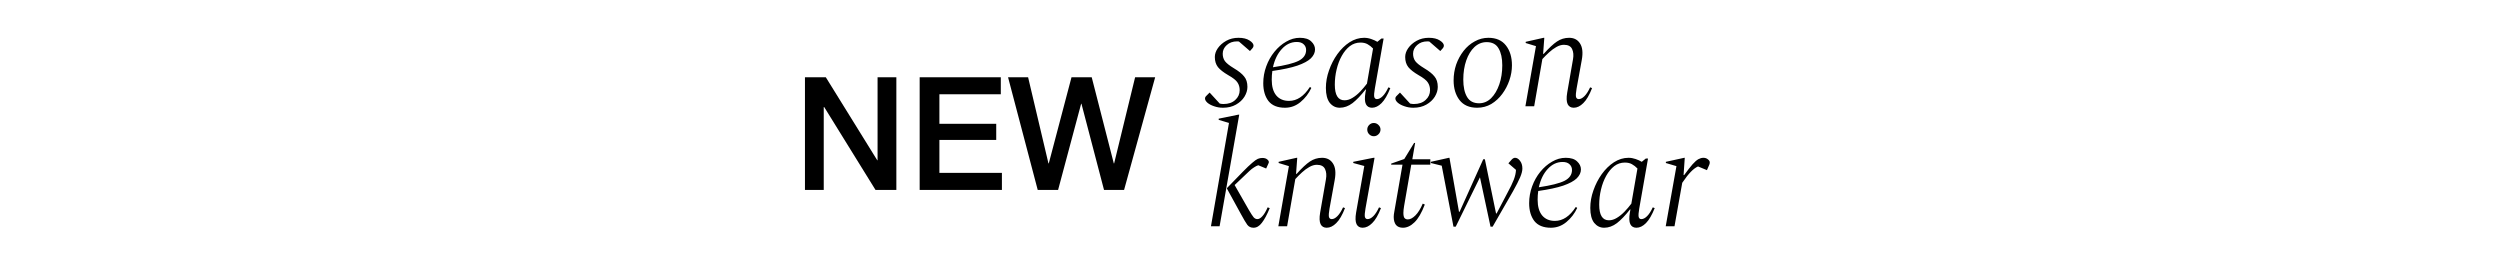 <svg width="2000" height="210" viewBox="0 0 2000 210" fill="none" xmlns="http://www.w3.org/2000/svg">
<rect width="2000" height="210" fill="white"/>
<path d="M997.935 69.525C997.935 72.144 997.141 74.763 995.554 77.382C993.967 79.921 991.705 82.024 988.769 83.691C985.833 85.357 982.38 86.19 978.413 86.19C975.873 86.19 973.492 85.794 971.27 85C969.128 84.286 967.382 83.373 966.033 82.262C964.683 81.072 964.009 79.921 964.009 78.81C964.009 78.016 964.406 77.263 965.199 76.548L967.699 74.049L975.794 82.857C976.825 83.095 977.817 83.214 978.77 83.214C982.738 83.214 985.872 82.143 988.174 80C990.554 77.858 991.745 75.239 991.745 72.144C991.745 69.763 991.15 67.7 989.959 65.954C988.848 64.208 986.388 62.264 982.579 60.121C978.77 57.899 976.032 55.756 974.365 53.693C972.699 51.55 971.865 48.852 971.865 45.598C971.865 43.218 972.659 40.876 974.246 38.575C975.913 36.194 978.174 34.21 981.031 32.623C983.888 31.036 987.142 30.242 990.793 30.242C994.522 30.242 997.459 30.956 999.601 32.385C1001.74 33.734 1002.82 35.123 1002.82 36.551C1002.82 37.266 1002.54 37.94 1001.98 38.575L999.958 40.837L991.15 33.218C990.673 33.139 990.197 33.099 989.721 33.099C986.309 33.099 983.531 34.091 981.388 36.075C979.246 37.98 978.174 40.281 978.174 42.979C978.174 45.281 978.77 47.265 979.96 48.931C981.23 50.598 983.571 52.463 986.983 54.526C990.872 56.828 993.649 59.05 995.316 61.192C997.062 63.256 997.935 66.033 997.935 69.525ZM1027.99 86.19C1022.04 86.19 1017.63 84.405 1014.78 80.834C1012 77.183 1010.61 72.422 1010.61 66.549C1010.61 61.946 1011.4 57.462 1012.99 53.098C1014.58 48.733 1016.76 44.844 1019.54 41.432C1022.31 38.019 1025.45 35.321 1028.94 33.337C1032.43 31.274 1036.08 30.242 1039.89 30.242C1043.94 30.242 1046.96 31.195 1048.94 33.099C1051 35.004 1052.03 37.147 1052.03 39.527C1052.03 42.067 1050.92 44.447 1048.7 46.67C1046.48 48.812 1042.87 50.757 1037.87 52.502C1032.95 54.169 1026.28 55.597 1017.87 56.788C1017.55 59.01 1017.39 61.351 1017.39 63.811C1017.39 69.207 1018.58 73.374 1020.97 76.31C1023.43 79.246 1026.84 80.715 1031.2 80.715C1037.55 80.715 1043.11 77.024 1047.87 69.644H1048.11L1049.06 70.358C1046.99 74.802 1044.1 78.572 1040.37 81.667C1036.72 84.683 1032.59 86.19 1027.99 86.19ZM1037.39 33.575C1032.87 33.575 1028.9 35.44 1025.49 39.17C1022.08 42.821 1019.7 47.701 1018.35 53.812C1027.95 52.383 1034.77 50.677 1038.82 48.693C1042.87 46.63 1044.89 43.733 1044.89 40.003C1044.89 38.178 1044.26 36.67 1042.99 35.48C1041.72 34.21 1039.85 33.575 1037.39 33.575ZM1071.78 86.19C1068.6 86.19 1065.94 84.881 1063.8 82.262C1061.74 79.564 1060.71 75.596 1060.71 70.358C1060.71 65.676 1061.54 60.994 1063.21 56.312C1064.87 51.55 1067.09 47.225 1069.87 43.337C1072.73 39.368 1075.98 36.194 1079.63 33.813C1083.36 31.433 1087.25 30.242 1091.3 30.242C1093.2 30.242 1095.07 30.56 1096.89 31.195C1098.8 31.829 1100.47 32.583 1101.89 33.456L1105.11 30.837H1106.89L1099.87 70.834C1099.31 74.009 1099.16 76.231 1099.39 77.501C1099.71 78.691 1100.43 79.286 1101.54 79.286C1103.04 79.286 1104.59 78.493 1106.18 76.905C1107.77 75.318 1109.27 72.977 1110.7 69.882L1112.25 70.477C1110.03 76.032 1107.69 80.04 1105.23 82.5C1102.77 84.96 1100.23 86.19 1097.61 86.19C1095.31 86.19 1093.68 85.238 1092.73 83.334C1091.78 81.35 1091.66 78.254 1092.37 74.049L1092.85 71.549H1092.49C1088.76 76.31 1085.27 79.961 1082.01 82.5C1078.76 84.96 1075.35 86.19 1071.78 86.19ZM1067.85 67.739C1067.85 76.072 1070.43 80.239 1075.59 80.239C1077.73 80.239 1079.83 79.604 1081.9 78.334C1084.04 77.064 1086.1 75.398 1088.09 73.334C1090.07 71.271 1091.89 69.128 1093.56 66.906L1098.44 38.813C1097.09 37.385 1095.62 36.234 1094.04 35.361C1092.53 34.488 1090.62 34.051 1088.32 34.051C1085.23 34.051 1082.41 35.004 1079.87 36.908C1077.41 38.813 1075.27 41.392 1073.44 44.646C1071.62 47.9 1070.23 51.55 1069.28 55.597C1068.32 59.565 1067.85 63.613 1067.85 67.739ZM1150.22 69.525C1150.22 72.144 1149.43 74.763 1147.84 77.382C1146.25 79.921 1143.99 82.024 1141.05 83.691C1138.12 85.357 1134.67 86.19 1130.7 86.19C1128.16 86.19 1125.78 85.794 1123.56 85C1121.41 84.286 1119.67 83.373 1118.32 82.262C1116.97 81.072 1116.29 79.921 1116.29 78.81C1116.29 78.016 1116.69 77.263 1117.48 76.548L1119.98 74.049L1128.08 82.857C1129.11 83.095 1130.1 83.214 1131.06 83.214C1135.02 83.214 1138.16 82.143 1140.46 80C1142.84 77.858 1144.03 75.239 1144.03 72.144C1144.03 69.763 1143.44 67.7 1142.24 65.954C1141.13 64.208 1138.67 62.264 1134.86 60.121C1131.06 57.899 1128.32 55.756 1126.65 53.693C1124.98 51.55 1124.15 48.852 1124.15 45.598C1124.15 43.218 1124.94 40.876 1126.53 38.575C1128.2 36.194 1130.46 34.21 1133.32 32.623C1136.17 31.036 1139.43 30.242 1143.08 30.242C1146.81 30.242 1149.74 30.956 1151.89 32.385C1154.03 33.734 1155.1 35.123 1155.1 36.551C1155.1 37.266 1154.82 37.94 1154.27 38.575L1152.24 40.837L1143.44 33.218C1142.96 33.139 1142.48 33.099 1142.01 33.099C1138.59 33.099 1135.82 34.091 1133.67 36.075C1131.53 37.98 1130.46 40.281 1130.46 42.979C1130.46 45.281 1131.06 47.265 1132.25 48.931C1133.52 50.598 1135.86 52.463 1139.27 54.526C1143.16 56.828 1145.94 59.05 1147.6 61.192C1149.35 63.256 1150.22 66.033 1150.22 69.525ZM1181.7 86.19C1175.51 86.19 1170.83 84.167 1167.66 80.119C1164.48 75.993 1162.89 70.715 1162.89 64.287C1162.89 59.922 1163.57 55.717 1164.92 51.669C1166.35 47.622 1168.33 43.971 1170.87 40.718C1173.41 37.464 1176.39 34.924 1179.8 33.099C1183.21 31.195 1186.86 30.242 1190.75 30.242C1196.94 30.242 1201.62 32.306 1204.8 36.432C1207.97 40.48 1209.56 45.757 1209.56 52.264C1209.56 56.232 1208.88 60.2 1207.53 64.168C1206.18 68.136 1204.28 71.787 1201.82 75.12C1199.36 78.453 1196.42 81.151 1193.01 83.214C1189.6 85.198 1185.83 86.19 1181.7 86.19ZM1183.25 82.619C1186.9 82.619 1190.11 81.27 1192.89 78.572C1195.67 75.794 1197.85 72.104 1199.44 67.501C1201.03 62.898 1201.82 57.819 1201.82 52.264C1201.82 46.55 1200.83 42.027 1198.84 38.694C1196.94 35.361 1193.77 33.694 1189.32 33.694C1185.67 33.694 1182.42 35.004 1179.56 37.623C1176.78 40.242 1174.6 43.813 1173.01 48.336C1171.43 52.86 1170.63 57.978 1170.63 63.692C1170.63 69.485 1171.62 74.088 1173.61 77.501C1175.59 80.913 1178.81 82.619 1183.25 82.619ZM1220.32 85L1228.77 36.908L1220.56 34.409V33.456L1234.84 30.242H1235.44L1234.49 43.098H1234.96C1239.17 38.416 1242.7 35.123 1245.56 33.218C1248.49 31.234 1251.75 30.242 1255.32 30.242C1259.21 30.242 1262.1 31.75 1264.01 34.766C1265.99 37.781 1266.47 42.146 1265.44 47.86L1261.27 70.834C1260.71 74.009 1260.56 76.231 1260.79 77.501C1261.11 78.691 1261.87 79.286 1263.06 79.286C1264.48 79.286 1265.99 78.493 1267.58 76.905C1269.17 75.318 1270.67 72.977 1272.1 69.882L1273.65 70.477C1271.51 76.032 1269.17 80.04 1266.63 82.5C1264.17 84.96 1261.63 86.19 1259.01 86.19C1256.71 86.19 1255.08 85.238 1254.13 83.334C1253.18 81.35 1253.06 78.254 1253.77 74.049L1258.41 47.384C1258.97 44.209 1258.73 41.511 1257.7 39.289C1256.67 36.988 1254.49 35.837 1251.15 35.837C1249.17 35.837 1247.14 36.432 1245.08 37.623C1243.1 38.734 1241.15 40.162 1239.25 41.908C1237.34 43.654 1235.56 45.44 1233.89 47.265L1227.34 85H1220.32ZM968.77 181L983.174 98.387L974.96 95.887V94.935L990.673 91.721H991.388L975.675 181H968.77ZM1002.82 182.19C1000.67 182.19 999.006 181.397 997.816 179.81C996.625 178.143 994.999 175.405 992.935 171.596L981.627 151.002V150.407C986.785 145.011 990.951 140.725 994.126 137.551C997.3 134.297 999.839 131.877 1001.74 130.29C1003.65 128.623 1005.16 127.552 1006.27 127.076C1007.46 126.599 1008.65 126.361 1009.84 126.361C1011.51 126.361 1012.77 126.718 1013.65 127.433C1014.6 128.147 1015.08 128.901 1015.08 129.694C1015.08 130.012 1014.92 130.488 1014.6 131.123L1012.93 134.813L1006.62 132.194C1005.59 132.512 1004.48 133.067 1003.29 133.861C1002.1 134.575 1000.83 135.567 999.482 136.837L987.698 148.026L999.125 168.025C1000.79 170.882 1002.06 172.826 1002.93 173.858C1003.81 174.81 1004.8 175.286 1005.91 175.286C1007.18 175.286 1008.49 174.532 1009.84 173.024C1011.27 171.517 1012.7 169.136 1014.12 165.882L1015.79 166.477C1013.65 171.715 1011.54 175.643 1009.48 178.262C1007.5 180.881 1005.28 182.19 1002.82 182.19ZM1022.67 181L1031.12 132.908L1022.91 130.409V129.456L1037.19 126.242H1037.79L1036.84 139.098H1037.31C1041.52 134.416 1045.05 131.123 1047.91 129.218C1050.84 127.234 1054.1 126.242 1057.67 126.242C1061.56 126.242 1064.45 127.75 1066.36 130.766C1068.34 133.781 1068.82 138.146 1067.79 143.86L1063.62 166.834C1063.06 170.009 1062.91 172.231 1063.14 173.501C1063.46 174.691 1064.22 175.286 1065.41 175.286C1066.83 175.286 1068.34 174.493 1069.93 172.905C1071.52 171.318 1073.02 168.977 1074.45 165.882L1076 166.477C1073.86 172.032 1071.52 176.04 1068.98 178.5C1066.52 180.96 1063.98 182.19 1061.36 182.19C1059.06 182.19 1057.43 181.238 1056.48 179.333C1055.53 177.349 1055.41 174.254 1056.12 170.048L1060.76 143.384C1061.32 140.209 1061.08 137.511 1060.05 135.289C1059.02 132.988 1056.83 131.837 1053.5 131.837C1051.52 131.837 1049.49 132.432 1047.43 133.623C1045.45 134.734 1043.5 136.162 1041.6 137.908C1039.69 139.654 1037.91 141.44 1036.24 143.265L1029.69 181H1022.67ZM1099.05 108.982C1097.62 108.982 1096.39 108.466 1095.36 107.434C1094.32 106.402 1093.81 105.133 1093.81 103.625C1093.81 102.196 1094.32 100.966 1095.36 99.935C1096.39 98.903 1097.62 98.387 1099.05 98.387C1100.47 98.387 1101.7 98.903 1102.74 99.935C1103.85 100.966 1104.4 102.196 1104.4 103.625C1104.4 105.133 1103.85 106.402 1102.74 107.434C1101.7 108.466 1100.47 108.982 1099.05 108.982ZM1090.12 182.19C1087.82 182.19 1086.19 181.238 1085.24 179.333C1084.29 177.349 1084.17 174.254 1084.88 170.048L1091.43 132.789L1082.62 130.409V129.456L1098.69 126.242H1099.64L1092.38 166.834C1091.82 170.009 1091.67 172.231 1091.9 173.501C1092.22 174.691 1092.94 175.286 1094.05 175.286C1095.55 175.286 1097.1 174.493 1098.69 172.905C1100.28 171.318 1101.78 168.977 1103.21 165.882L1104.76 166.477C1102.62 172.032 1100.28 176.04 1097.74 178.5C1095.28 180.96 1092.74 182.19 1090.12 182.19ZM1122.35 182.19C1119.89 182.19 1118.03 181.436 1116.76 179.929C1115.57 178.341 1114.97 176.199 1114.97 173.501C1114.97 172.866 1115.01 172.231 1115.09 171.596C1115.17 170.882 1115.29 170.128 1115.45 169.334L1122 131.718H1112.95V130.885L1123.42 127.195L1131.28 114.338H1132.11L1129.85 127.433H1144.26V131.718H1129.02L1123.3 164.692C1122.91 166.993 1122.71 168.858 1122.71 170.287C1122.71 172.191 1122.99 173.54 1123.54 174.334C1124.18 175.127 1125.09 175.524 1126.28 175.524C1128.19 175.524 1130.21 174.453 1132.35 172.31C1134.49 170.167 1136.44 167.033 1138.18 162.906L1139.85 163.62C1137.31 170.287 1134.53 175.048 1131.52 177.905C1128.58 180.762 1125.53 182.19 1122.35 182.19ZM1162.78 181.357L1153.38 132.551L1144.69 130.409V129.456L1159.09 126.242H1159.57L1167.19 169.453H1167.66L1186.59 127.433H1187.9L1196.83 170.763H1197.3L1206.11 153.978C1208.26 150.09 1209.88 146.717 1210.99 143.86C1212.1 141.003 1212.7 138.345 1212.78 135.884L1206.71 130.647L1209.45 127.552C1210.32 126.679 1211.19 126.242 1212.06 126.242C1213.49 126.242 1214.8 127.036 1215.99 128.623C1217.26 130.21 1217.9 132.274 1217.9 134.813C1217.9 136.718 1217.3 139.059 1216.11 141.836C1214.92 144.614 1213.02 148.344 1210.4 153.026L1194.09 181.357H1192.42L1183.97 141.836L1164.57 181.357H1162.78ZM1240.7 182.19C1234.75 182.19 1230.34 180.405 1227.49 176.834C1224.71 173.183 1223.32 168.422 1223.32 162.549C1223.32 157.946 1224.11 153.462 1225.7 149.098C1227.29 144.733 1229.47 140.844 1232.25 137.432C1235.03 134.019 1238.16 131.321 1241.65 129.337C1245.14 127.274 1248.79 126.242 1252.6 126.242C1256.65 126.242 1259.67 127.195 1261.65 129.099C1263.71 131.004 1264.75 133.146 1264.75 135.527C1264.75 138.067 1263.63 140.448 1261.41 142.67C1259.19 144.812 1255.58 146.757 1250.58 148.502C1245.66 150.169 1238.99 151.597 1230.58 152.788C1230.26 155.01 1230.11 157.351 1230.11 159.811C1230.11 165.208 1231.3 169.374 1233.68 172.31C1236.14 175.246 1239.55 176.715 1243.91 176.715C1250.26 176.715 1255.82 173.024 1260.58 165.644H1260.82L1261.77 166.358C1259.71 170.802 1256.81 174.572 1253.08 177.667C1249.43 180.683 1245.3 182.19 1240.7 182.19ZM1250.1 129.575C1245.58 129.575 1241.61 131.44 1238.2 135.17C1234.79 138.821 1232.41 143.701 1231.06 149.812C1240.66 148.383 1247.49 146.677 1251.53 144.693C1255.58 142.63 1257.6 139.733 1257.6 136.003C1257.6 134.178 1256.97 132.67 1255.7 131.48C1254.43 130.21 1252.56 129.575 1250.1 129.575ZM1283.3 182.19C1280.12 182.19 1277.47 180.881 1275.32 178.262C1273.26 175.564 1272.23 171.596 1272.23 166.358C1272.23 161.676 1273.06 156.994 1274.73 152.312C1276.39 147.55 1278.62 143.225 1281.39 139.336C1284.25 135.369 1287.5 132.194 1291.15 129.813C1294.88 127.433 1298.77 126.242 1302.82 126.242C1304.73 126.242 1306.59 126.56 1308.42 127.195C1310.32 127.829 1311.99 128.583 1313.41 129.456L1316.63 126.837H1318.41L1311.39 166.834C1310.84 170.009 1310.68 172.231 1310.92 173.501C1311.23 174.691 1311.95 175.286 1313.06 175.286C1314.57 175.286 1316.11 174.493 1317.7 172.905C1319.29 171.318 1320.8 168.977 1322.22 165.882L1323.77 166.477C1321.55 172.032 1319.21 176.04 1316.75 178.5C1314.29 180.96 1311.75 182.19 1309.13 182.19C1306.83 182.19 1305.2 181.238 1304.25 179.333C1303.3 177.349 1303.18 174.254 1303.89 170.048L1304.37 167.549H1304.01C1300.28 172.31 1296.79 175.961 1293.54 178.5C1290.28 180.96 1286.87 182.19 1283.3 182.19ZM1279.37 163.739C1279.37 172.072 1281.95 176.238 1287.11 176.238C1289.25 176.238 1291.35 175.604 1293.42 174.334C1295.56 173.064 1297.62 171.398 1299.61 169.334C1301.59 167.271 1303.42 165.128 1305.08 162.906L1309.96 134.813C1308.61 133.385 1307.15 132.234 1305.56 131.361C1304.05 130.488 1302.15 130.051 1299.84 130.051C1296.75 130.051 1293.93 131.004 1291.39 132.908C1288.93 134.813 1286.79 137.392 1284.96 140.646C1283.14 143.9 1281.75 147.55 1280.8 151.597C1279.85 155.565 1279.37 159.613 1279.37 163.739ZM1332.58 181L1341.15 132.908L1332.7 130.409V129.456L1347.34 126.242H1347.81L1346.86 140.051H1347.34C1350.04 136.321 1352.26 133.464 1354 131.48C1355.83 129.417 1357.42 128.028 1358.77 127.314C1360.11 126.599 1361.42 126.242 1362.69 126.242C1364.12 126.242 1365.31 126.639 1366.27 127.433C1367.3 128.226 1367.81 129.059 1367.81 129.932C1367.81 130.488 1367.69 131.083 1367.46 131.718L1365.55 136.122L1358.41 133.146C1356.5 134.019 1354.6 135.448 1352.69 137.432C1350.79 139.336 1348.49 142.273 1345.79 146.241L1339.6 181H1332.58Z" fill="black"/>
<path d="M643.966 61.79H660.636L701.804 128.216H702.057V61.79H717.085V151.957H700.415L659.373 85.658H658.994V151.957H643.966V61.79ZM735.734 61.79H800.644V75.429H751.52V99.044H796.982V111.925H751.52V138.318H801.528V151.957H735.734V61.79ZM806.439 61.79H822.477L838.768 130.741H839.02L857.205 61.79H873.369L891.049 130.741H891.302L908.098 61.79H924.136L899.258 151.957H883.22L865.161 83.006H864.908L846.471 151.957H830.18L806.439 61.79Z" fill="black"/>
</svg>
